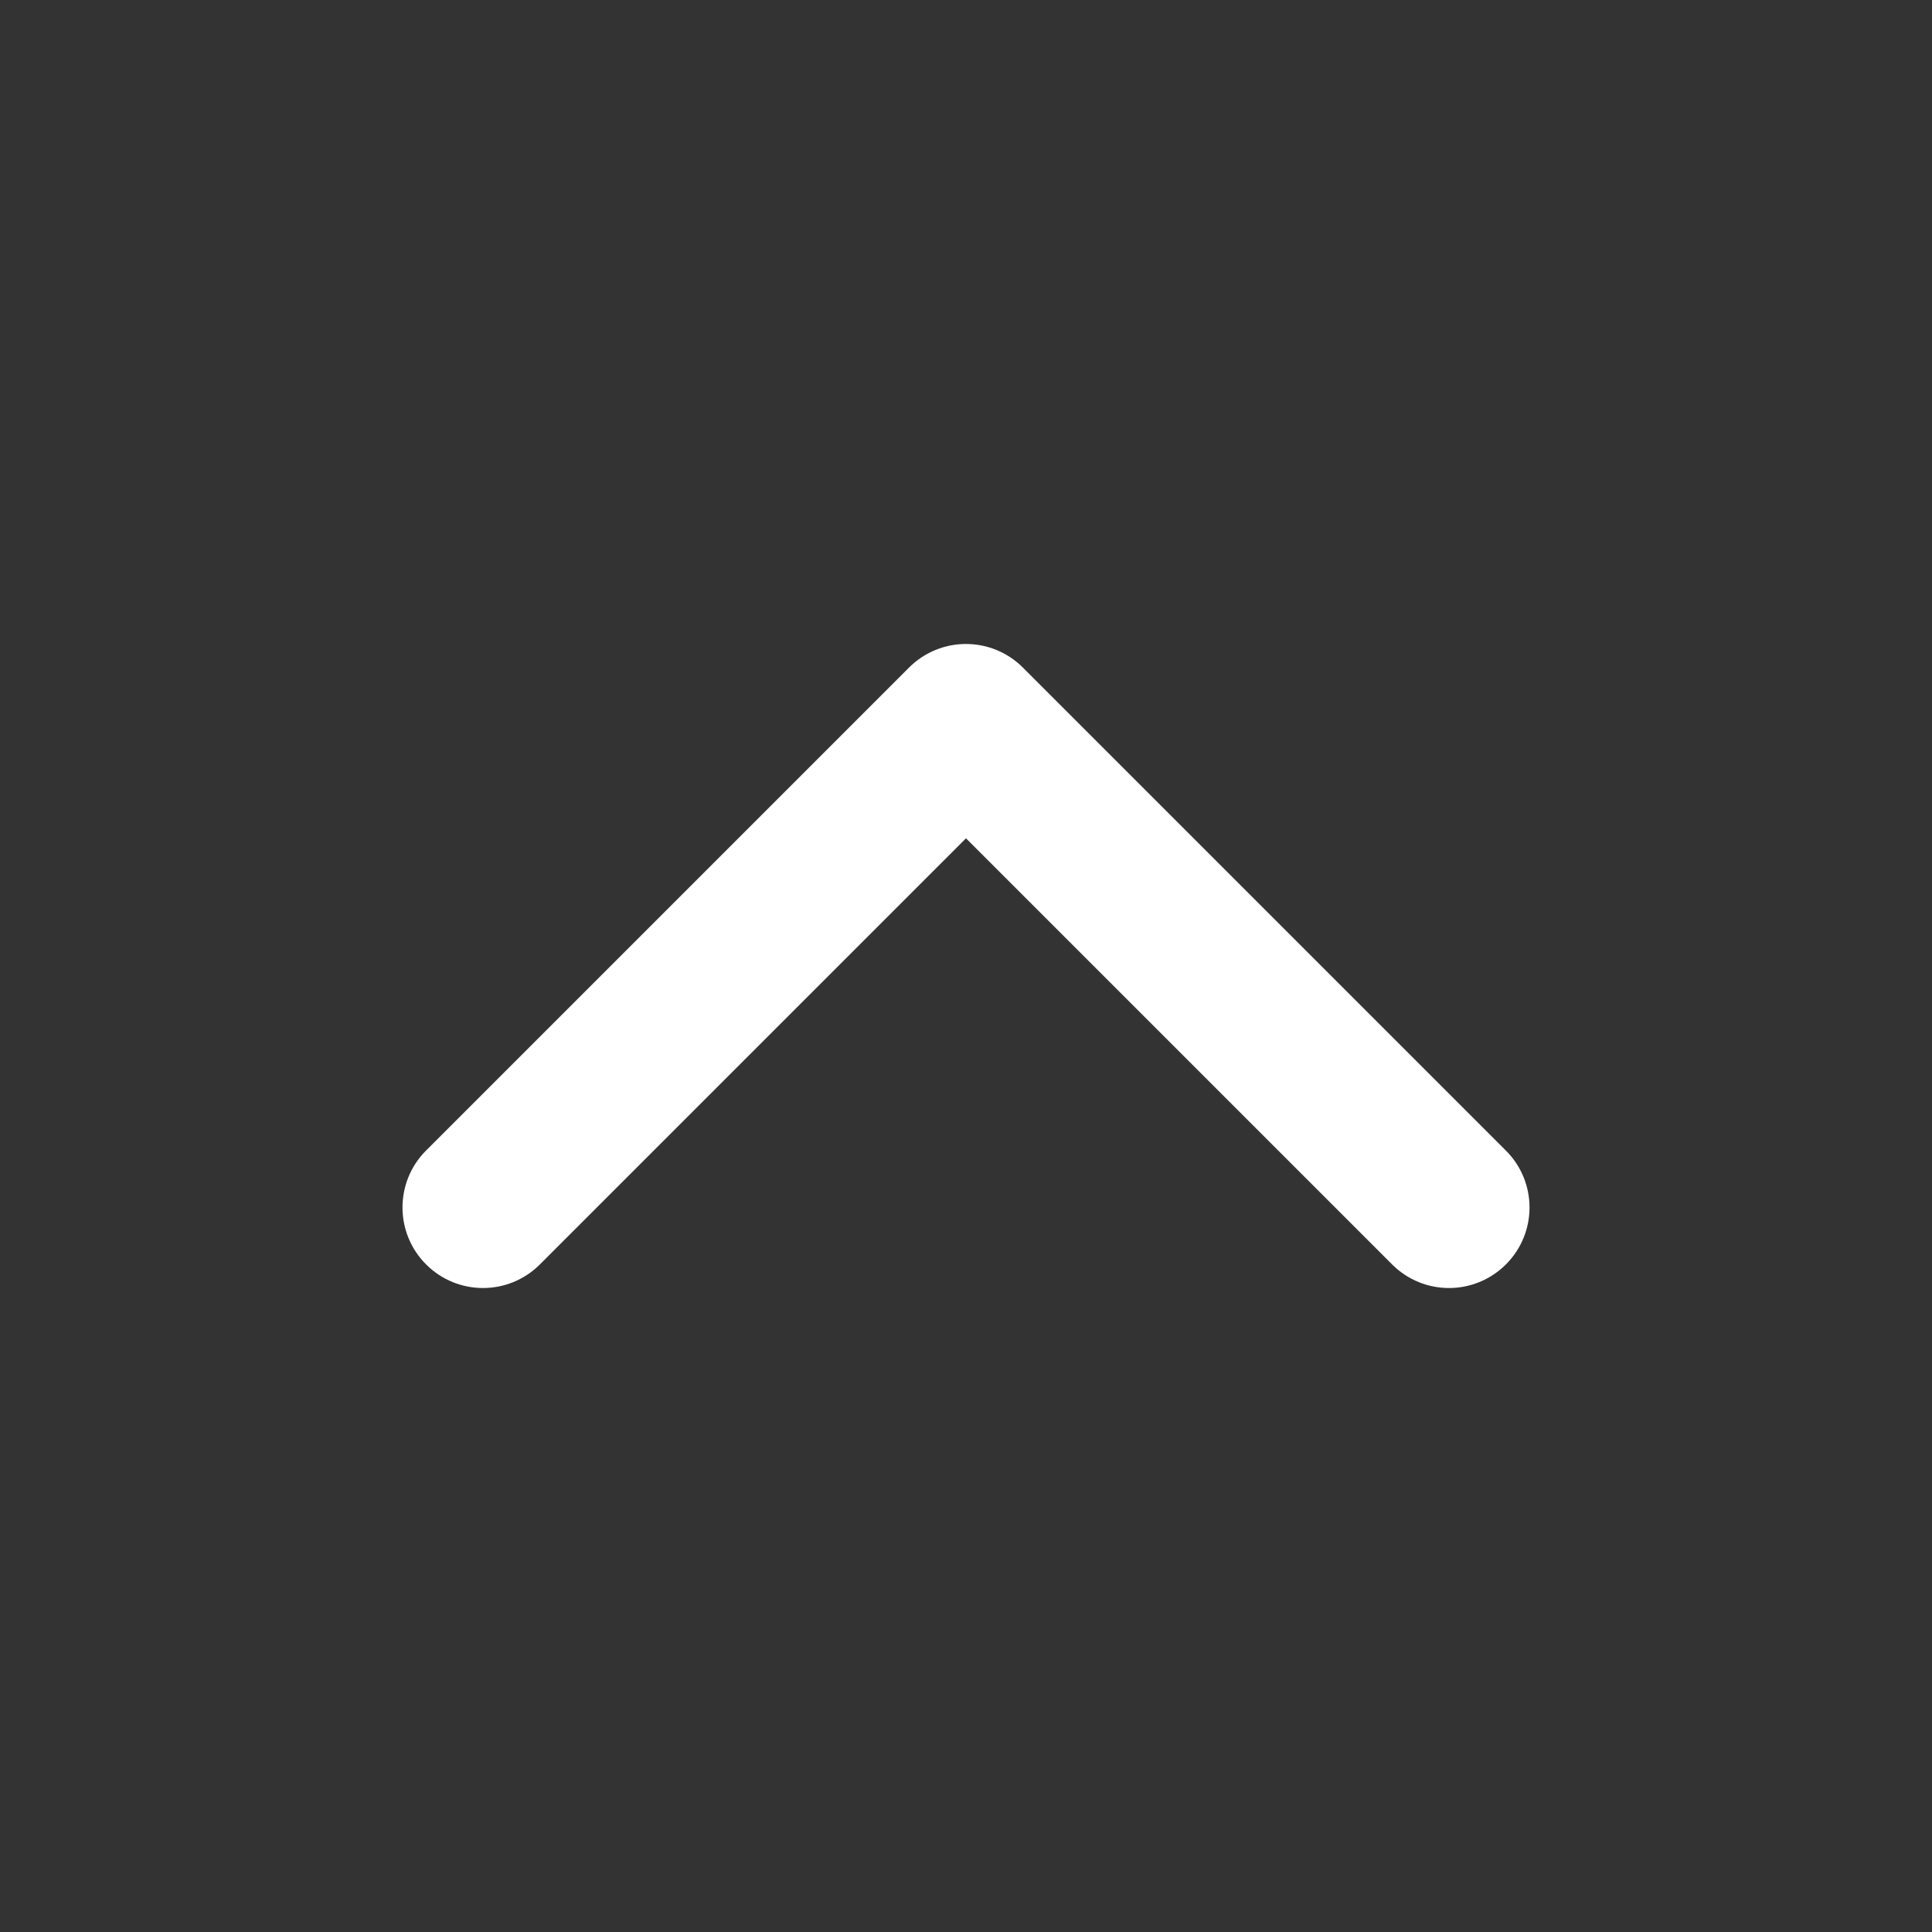 <?xml version="1.0" encoding="utf-8"?>
<!-- Generator: Adobe Illustrator 16.0.0, SVG Export Plug-In . SVG Version: 6.00 Build 0)  -->
<!DOCTYPE svg PUBLIC "-//W3C//DTD SVG 1.1//EN" "http://www.w3.org/Graphics/SVG/1.1/DTD/svg11.dtd">
<svg version="1.1" id="Layer_1" xmlns="http://www.w3.org/2000/svg" xmlns:xlink="http://www.w3.org/1999/xlink" x="0px" y="0px"
	 width="24px" height="24px" viewBox="0 0 24 24" enable-background="new 0 0 24 24" xml:space="preserve">
<rect x="0" y="0" width="24" height="24" fill="#333333" stroke="none"/>
<path fill="#FFFFFF" d="M11.292,8.293l-6,6C5.097,14.488,5,14.744,5,15s0.098,0.512,0.293,0.707c0.391,0.391,1.023,0.391,1.414,0
	L12,10.414l5.293,5.293c0.391,0.391,1.022,0.391,1.414,0c0.391-0.391,0.391-1.023,0-1.414l-6-6
	C12.315,7.902,11.684,7.902,11.292,8.293z"/>
</svg>
